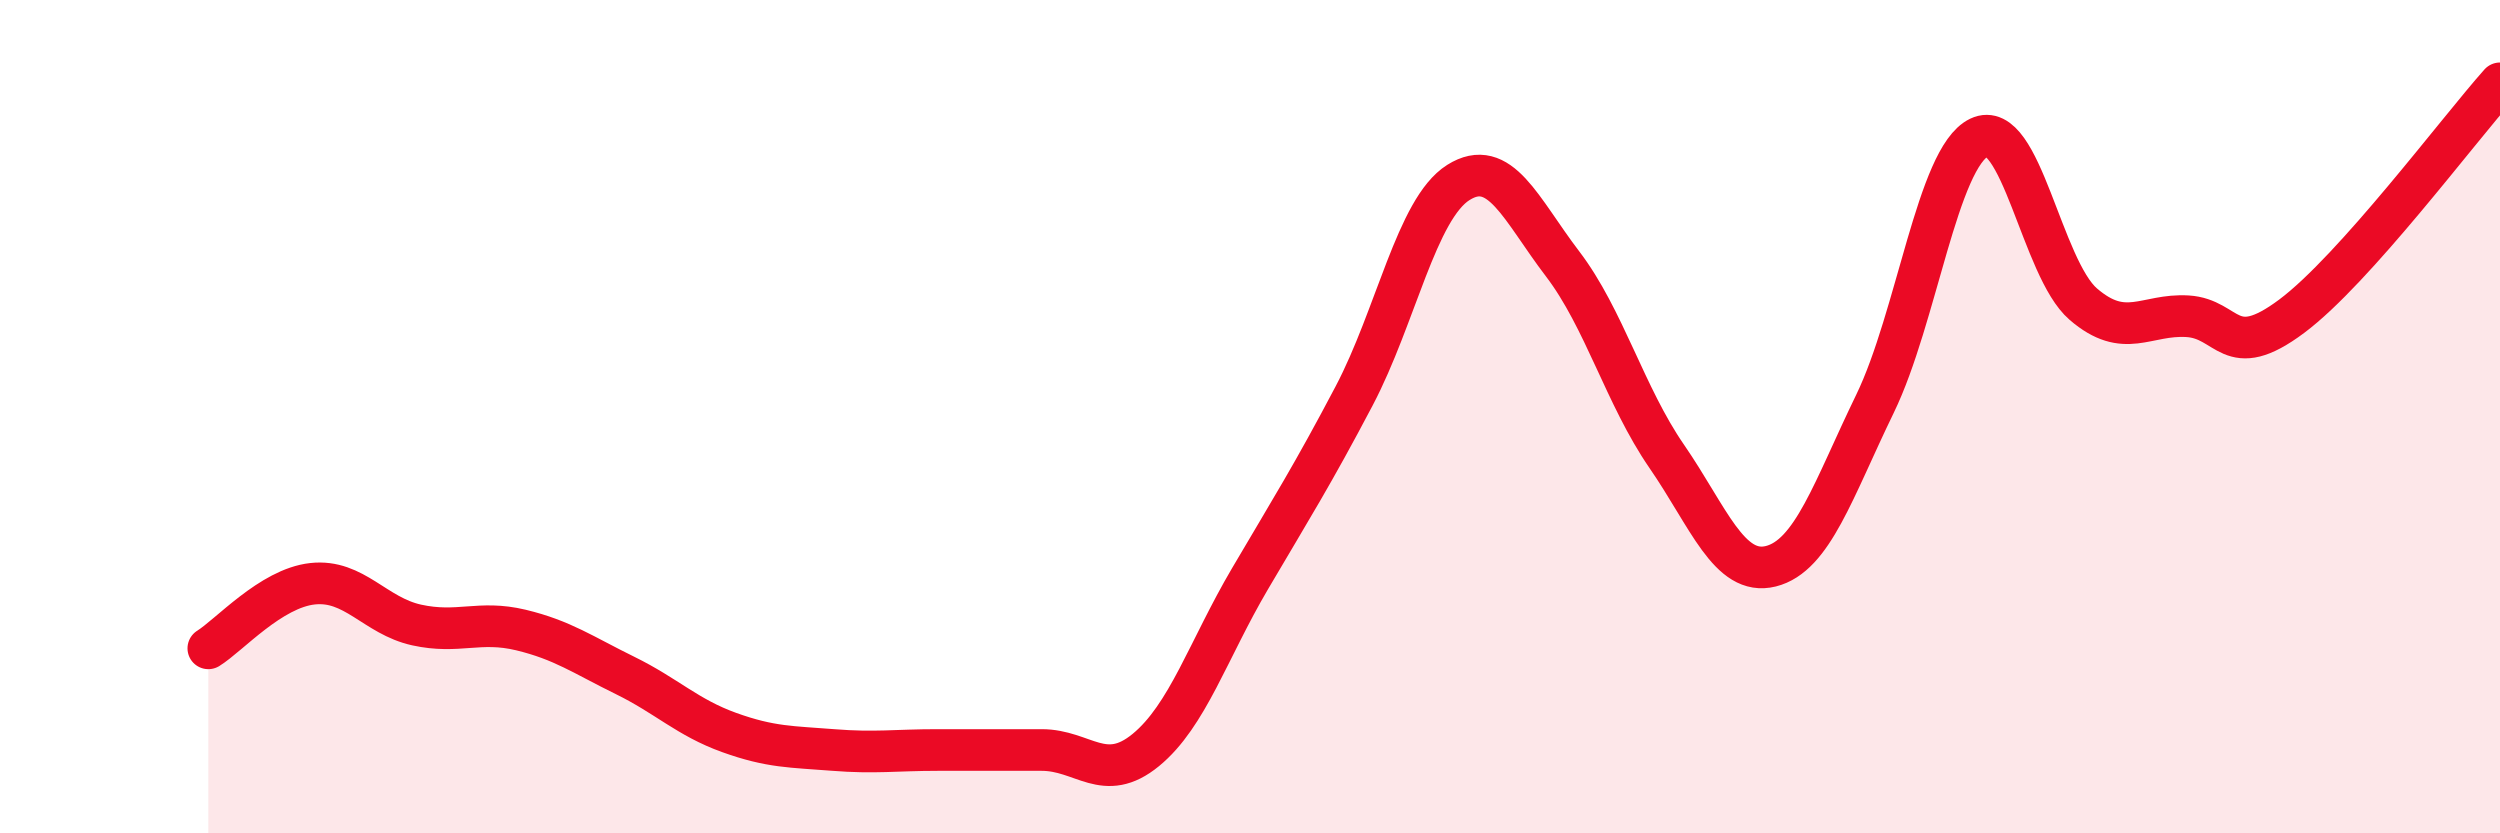 
    <svg width="60" height="20" viewBox="0 0 60 20" xmlns="http://www.w3.org/2000/svg">
      <path
        d="M 5,15.56 C 5.5,15.25 6.5,14.12 7.5,14.01 C 8.5,13.9 9,14.78 10,15 C 11,15.22 11.5,14.88 12.5,15.12 C 13.5,15.36 14,15.72 15,16.21 C 16,16.7 16.5,17.22 17.5,17.58 C 18.5,17.94 19,17.92 20,18 C 21,18.08 21.5,18 22.5,18 C 23.5,18 24,18 25,18 C 26,18 26.5,18.82 27.5,18 C 28.5,17.18 29,15.59 30,13.89 C 31,12.19 31.5,11.4 32.5,9.5 C 33.5,7.6 34,5.01 35,4.38 C 36,3.75 36.5,5.02 37.5,6.33 C 38.5,7.64 39,9.5 40,10.95 C 41,12.4 41.5,13.84 42.5,13.59 C 43.5,13.34 44,11.75 45,9.69 C 46,7.63 46.5,3.78 47.5,3.3 C 48.5,2.82 49,6.44 50,7.3 C 51,8.16 51.5,7.53 52.5,7.59 C 53.5,7.65 53.5,8.71 55,7.59 C 56.5,6.47 59,3.12 60,2L60 20L5 20Z"
        fill="#EB0A25"
        opacity="0.1"
        stroke-linecap="round"
        stroke-linejoin="round"
      />
      <path
        d="M 5,15.56 C 5.5,15.25 6.5,14.12 7.5,14.01 C 8.5,13.9 9,14.78 10,15 C 11,15.22 11.5,14.88 12.5,15.12 C 13.5,15.36 14,15.72 15,16.21 C 16,16.7 16.5,17.22 17.5,17.58 C 18.5,17.94 19,17.92 20,18 C 21,18.08 21.5,18 22.5,18 C 23.5,18 24,18 25,18 C 26,18 26.5,18.82 27.5,18 C 28.5,17.18 29,15.59 30,13.89 C 31,12.19 31.5,11.4 32.5,9.5 C 33.5,7.6 34,5.01 35,4.38 C 36,3.75 36.5,5.02 37.5,6.33 C 38.5,7.64 39,9.5 40,10.95 C 41,12.4 41.5,13.84 42.5,13.59 C 43.5,13.34 44,11.75 45,9.69 C 46,7.63 46.5,3.78 47.5,3.3 C 48.5,2.82 49,6.44 50,7.3 C 51,8.16 51.5,7.53 52.5,7.59 C 53.5,7.65 53.5,8.71 55,7.59 C 56.5,6.47 59,3.12 60,2"
        stroke="#EB0A25"
        stroke-width="1"
        fill="none"
        stroke-linecap="round"
        stroke-linejoin="round"
      />
    </svg>
  